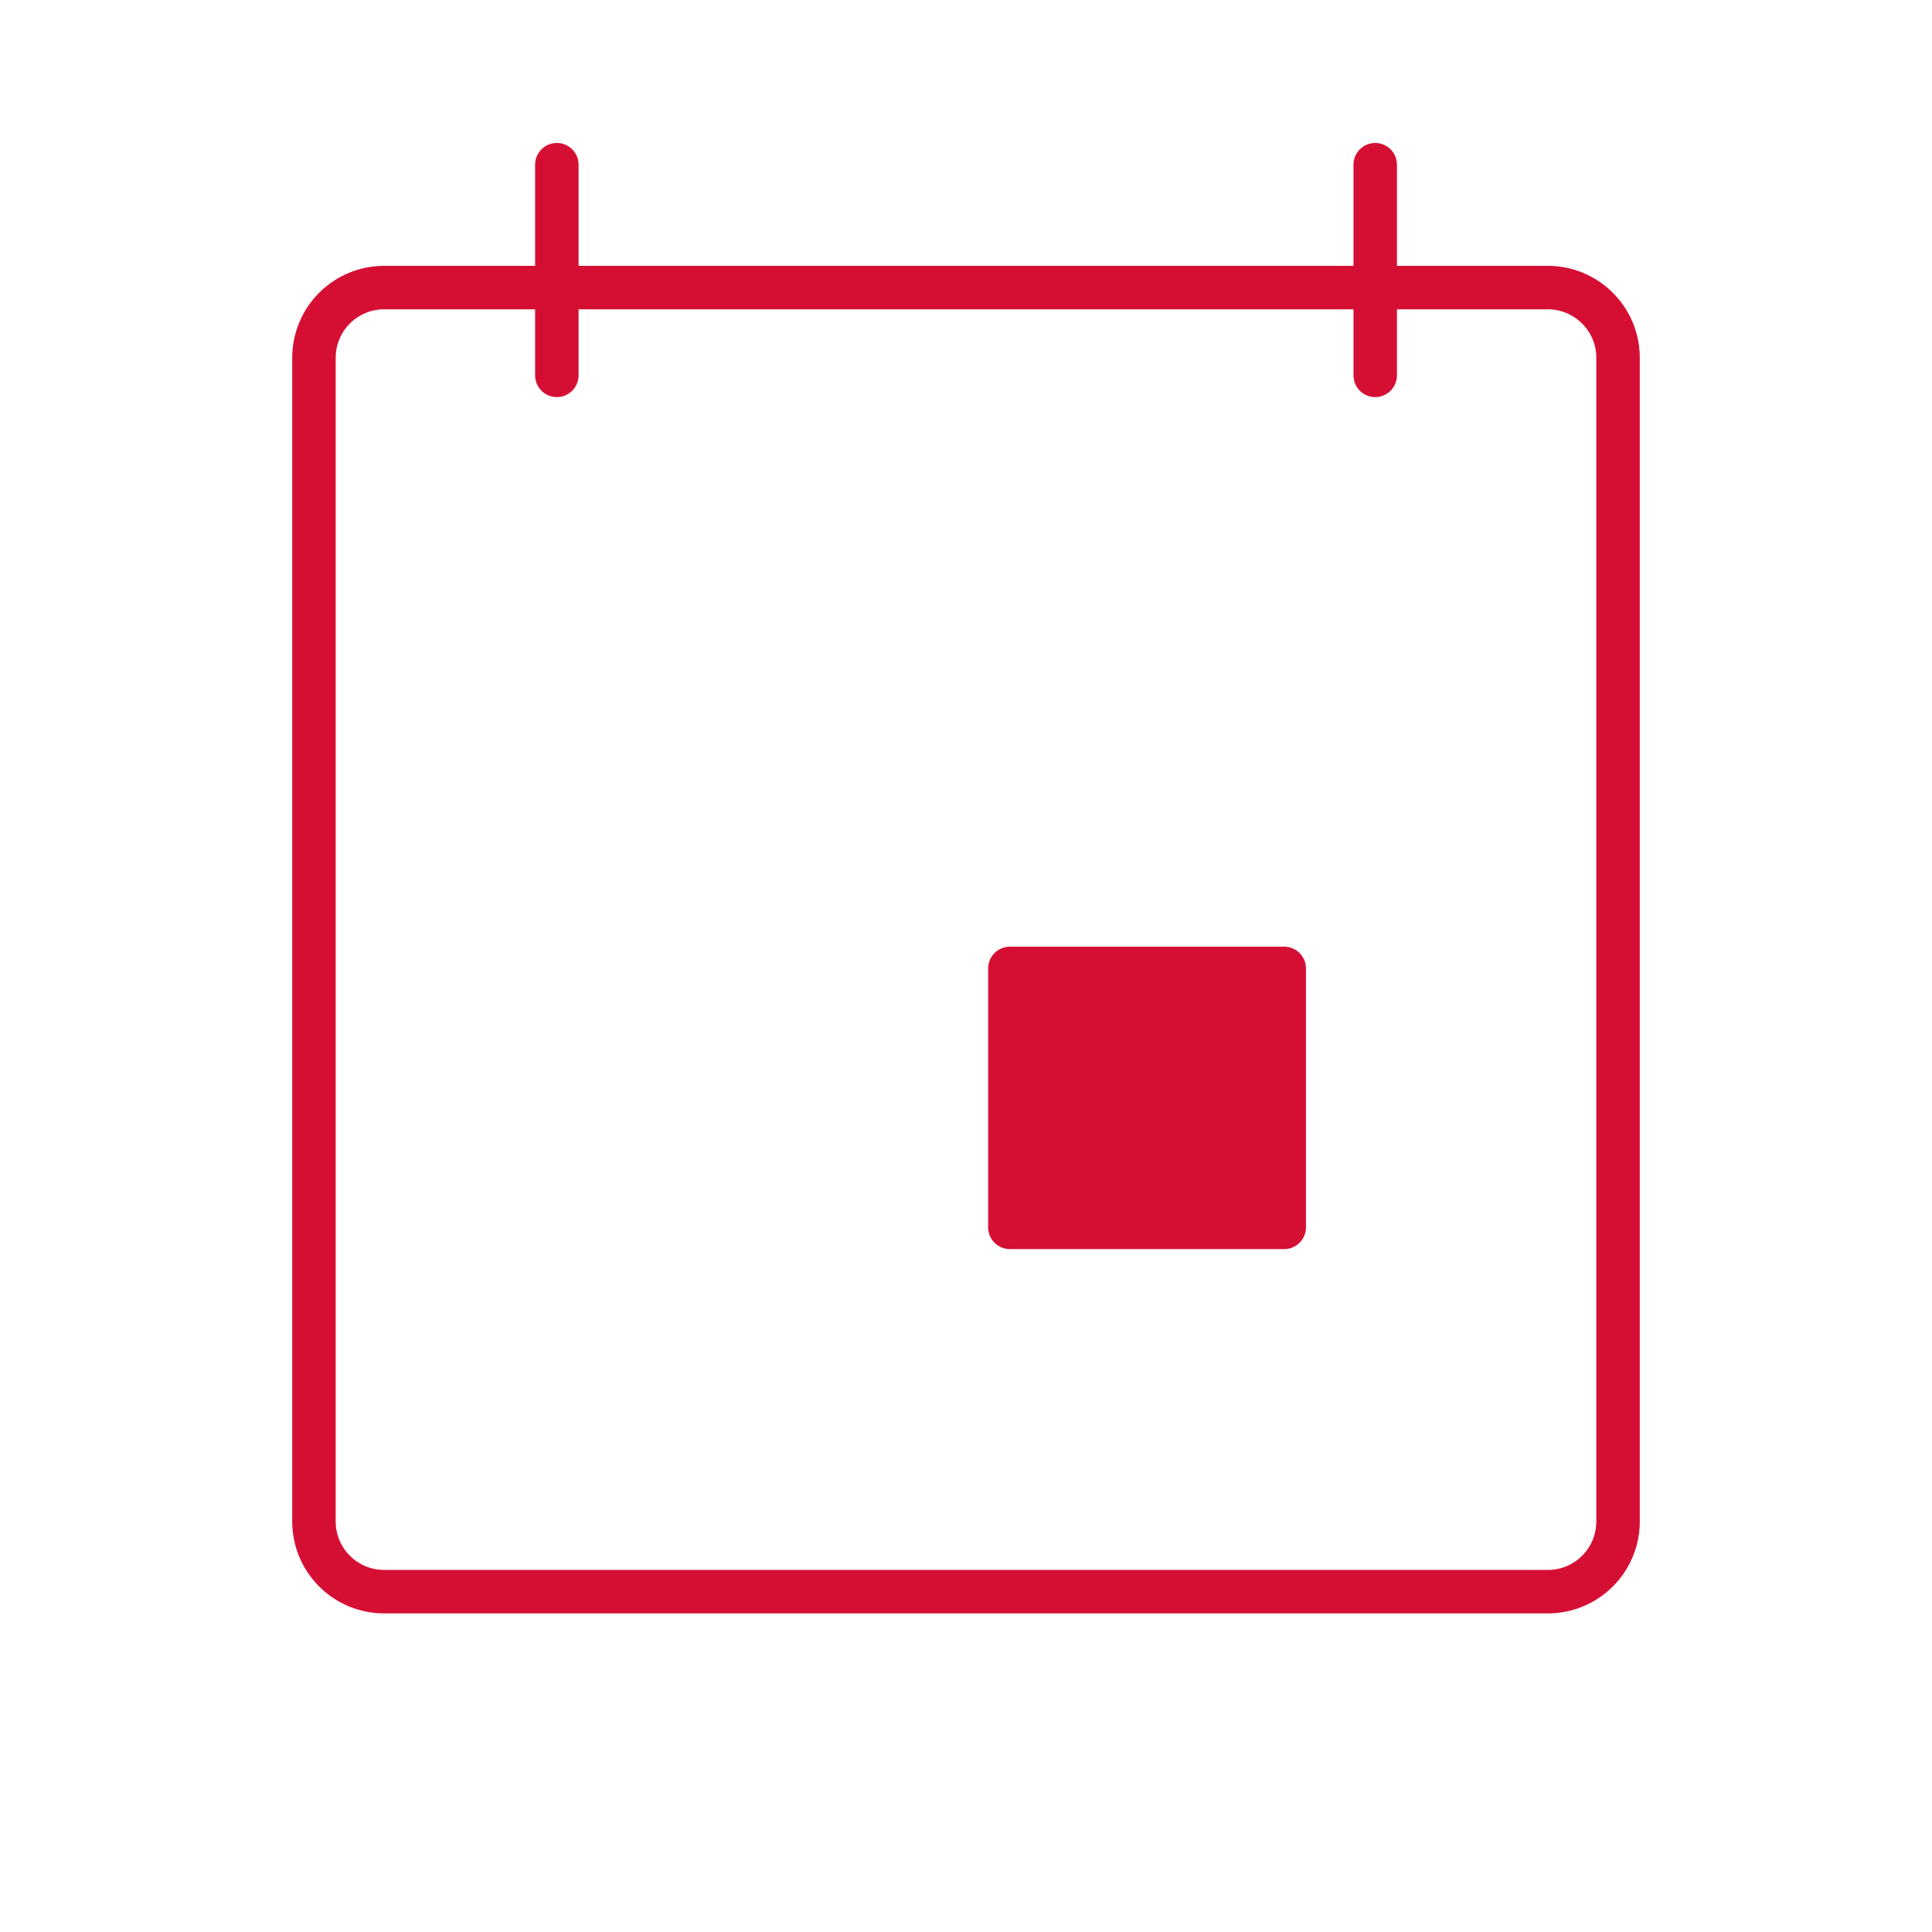<svg width="32" height="32" viewBox="0 0 32 32" fill="none" xmlns="http://www.w3.org/2000/svg">
<path d="M6.363 4.763C6.055 4.763 5.759 4.885 5.54 5.104C5.322 5.322 5.2 5.618 5.2 5.926V25.2C5.2 25.352 5.23 25.504 5.288 25.645C5.347 25.786 5.433 25.915 5.541 26.023C5.649 26.131 5.777 26.216 5.918 26.275C6.06 26.333 6.211 26.363 6.364 26.363H25.637C25.945 26.363 26.241 26.241 26.459 26.023C26.678 25.804 26.8 25.508 26.8 25.2V5.926C26.8 5.618 26.678 5.322 26.459 5.104C26.241 4.885 25.945 4.763 25.637 4.763H6.363Z" stroke="#D50F34" stroke-width="0.72" stroke-linecap="round" stroke-linejoin="round"/>
<path d="M16.727 16.04H21.271V20.329H16.727V16.04Z" fill="#D50F34"/>
<path d="M9.223 6.217V2.728M22.778 6.217V2.728M16.727 16.04H21.271V20.329H16.727V16.04Z" stroke="#D50F34" stroke-width="0.72" stroke-linecap="round" stroke-linejoin="round"/>
</svg>
